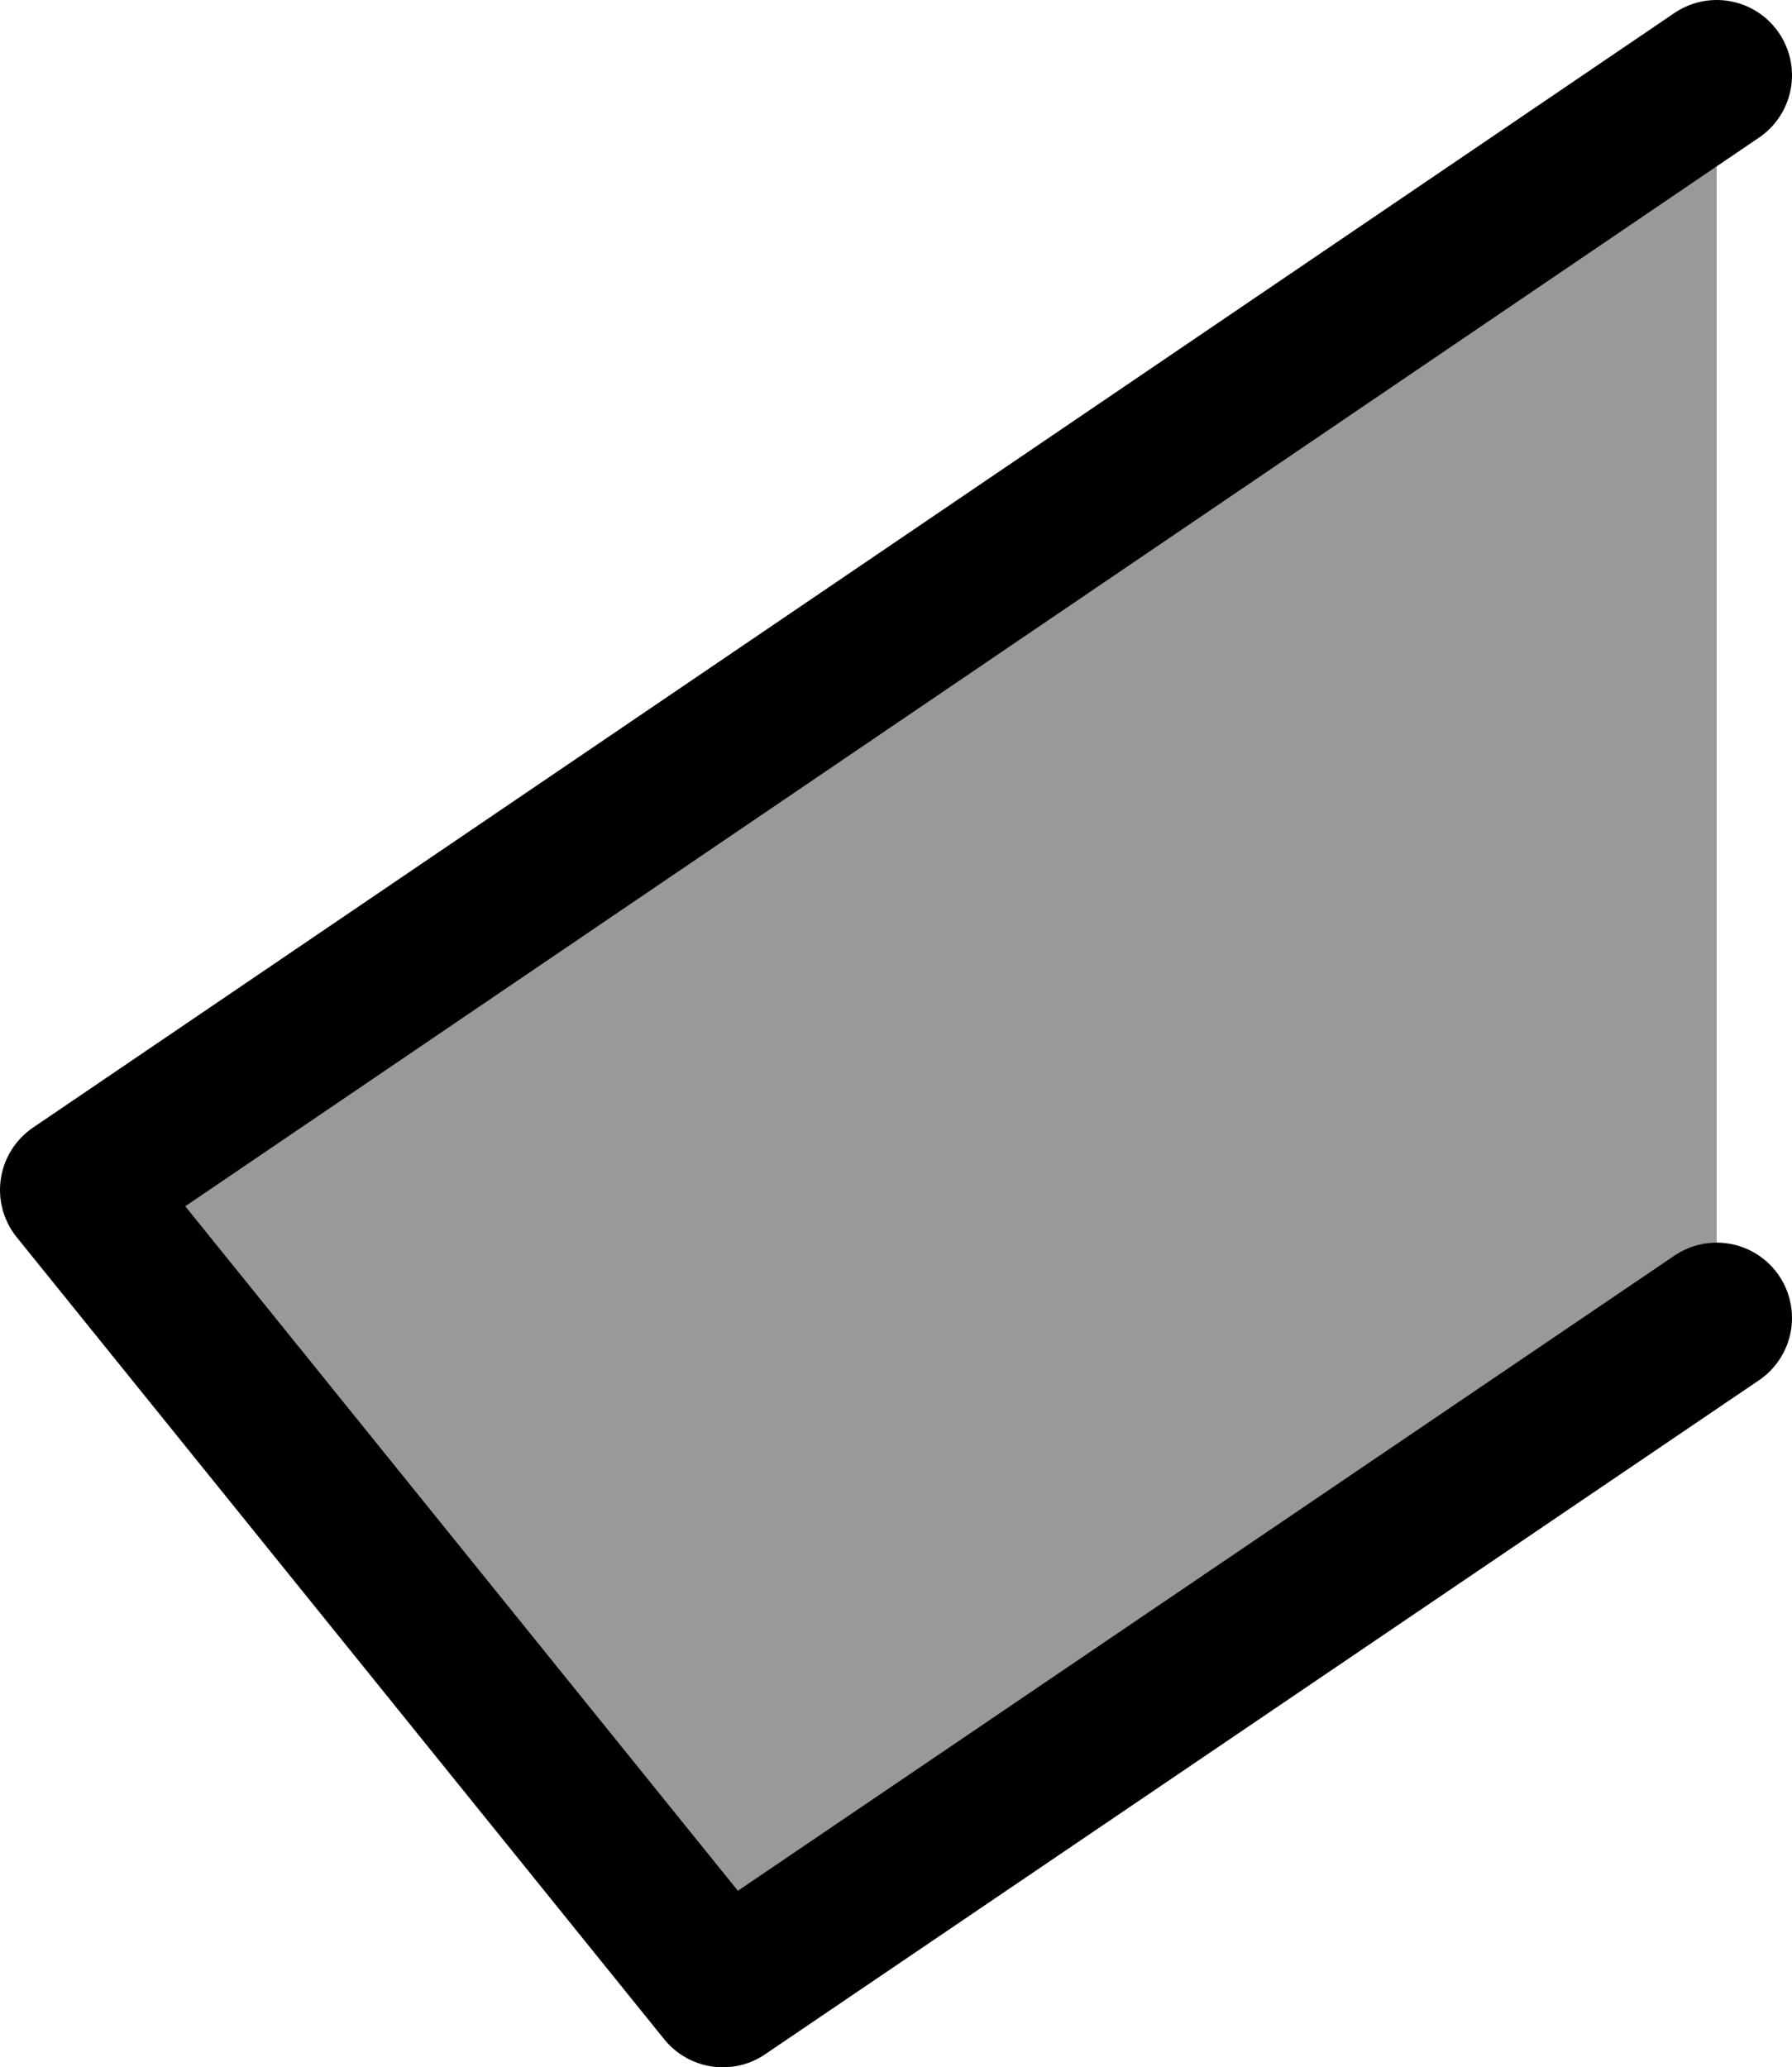 <?xml version="1.0" encoding="UTF-8" standalone="no"?>
<svg xmlns:xlink="http://www.w3.org/1999/xlink" height="27.45px" width="23.8px" xmlns="http://www.w3.org/2000/svg">
  <g transform="matrix(1.0, 0.0, 0.0, 1.0, 23.35, -17.65)">
    <path d="M-0.55 18.65 L-0.55 35.15 -13.75 44.1 -22.35 33.45 -0.55 18.65" fill="#999999" fill-rule="evenodd" stroke="none"/>
    <path d="M-0.55 18.65 L-22.35 33.45 -13.75 44.1 -0.55 35.15" fill="none" stroke="#000000" stroke-linecap="round" stroke-linejoin="round" stroke-width="2.0"/>
  </g>
</svg>
